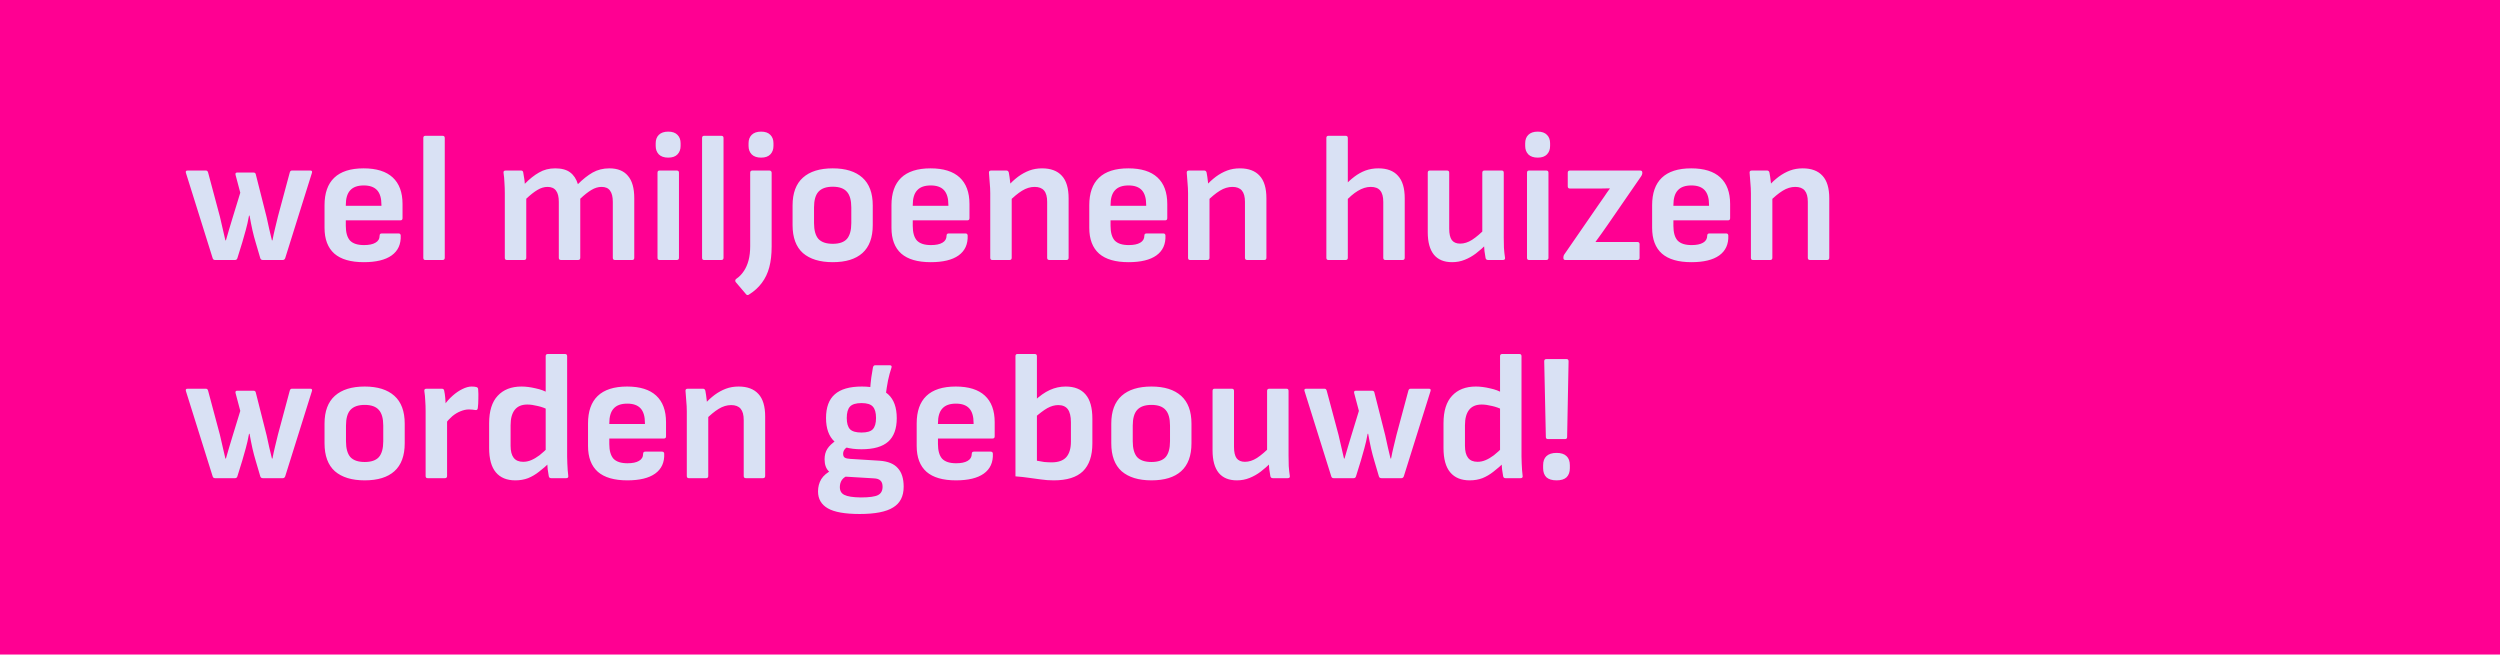 <svg width="550" height="144" viewBox="0 0 550 144" fill="none" xmlns="http://www.w3.org/2000/svg">
<rect width="550" height="144" fill="#FF0092"/>
<path d="M47.303 57.198C47.037 57.198 46.863 57.065 46.783 56.798L40.903 38.038C40.797 37.692 40.917 37.518 41.263 37.518H45.303C45.543 37.518 45.703 37.665 45.783 37.958L48.383 47.678C48.597 48.558 48.797 49.425 48.983 50.278C49.197 51.132 49.397 51.998 49.583 52.878H49.703C49.943 52.052 50.183 51.225 50.423 50.398C50.69 49.545 50.943 48.705 51.183 47.878L52.863 42.398L51.823 38.478C51.743 38.132 51.863 37.958 52.183 37.958H55.743C56.037 37.958 56.21 38.078 56.263 38.318L58.663 47.798C58.85 48.652 59.037 49.505 59.223 50.358C59.437 51.185 59.637 52.025 59.823 52.878H59.943C60.103 51.998 60.29 51.132 60.503 50.278C60.717 49.398 60.93 48.518 61.143 47.638L63.743 37.958C63.823 37.665 63.983 37.518 64.223 37.518H68.263C68.61 37.518 68.73 37.692 68.623 38.038L62.743 56.798C62.637 57.065 62.463 57.198 62.223 57.198H57.823C57.53 57.198 57.343 57.065 57.263 56.798L56.263 53.398C55.997 52.518 55.757 51.612 55.543 50.678C55.33 49.718 55.117 48.638 54.903 47.438H54.783C54.57 48.638 54.33 49.705 54.063 50.638C53.823 51.545 53.57 52.438 53.303 53.318L52.223 56.798C52.143 57.065 51.97 57.198 51.703 57.198H47.303ZM80.037 57.678C77.157 57.678 74.997 57.052 73.557 55.798C72.117 54.518 71.397 52.625 71.397 50.118V45.158C71.397 42.492 72.104 40.478 73.517 39.118C74.957 37.732 77.117 37.038 79.997 37.038C82.824 37.038 84.957 37.705 86.397 39.038C87.837 40.372 88.557 42.318 88.557 44.878V47.998C88.557 48.318 88.397 48.478 88.077 48.478H76.077V49.678C76.077 51.145 76.384 52.225 76.997 52.918C77.637 53.585 78.664 53.918 80.077 53.918C81.171 53.918 82.011 53.745 82.597 53.398C83.211 53.052 83.517 52.532 83.517 51.838C83.517 51.518 83.677 51.358 83.997 51.358H87.677C87.971 51.358 88.131 51.505 88.157 51.798C88.237 53.718 87.571 55.185 86.157 56.198C84.771 57.185 82.731 57.678 80.037 57.678ZM76.077 45.278H83.917V45.078C83.917 43.612 83.597 42.532 82.957 41.838C82.317 41.145 81.344 40.798 80.037 40.798C78.677 40.798 77.677 41.158 77.037 41.878C76.397 42.572 76.077 43.652 76.077 45.118V45.278ZM93.568 57.198C93.275 57.198 93.128 57.038 93.128 56.718V30.358C93.128 30.038 93.275 29.878 93.568 29.878H97.368C97.688 29.878 97.848 30.038 97.848 30.358V56.718C97.848 57.038 97.688 57.198 97.368 57.198H93.568ZM111.498 57.198C111.205 57.198 111.058 57.038 111.058 56.718V42.518C111.058 41.745 111.031 40.972 110.978 40.198C110.951 39.425 110.885 38.705 110.778 38.038C110.725 37.692 110.885 37.518 111.258 37.518H114.618C114.885 37.518 115.045 37.638 115.098 37.878C115.151 38.252 115.218 38.652 115.298 39.078C115.378 39.505 115.431 39.958 115.458 40.438C116.498 39.372 117.538 38.545 118.578 37.958C119.618 37.345 120.805 37.038 122.138 37.038C123.551 37.038 124.645 37.332 125.418 37.918C126.218 38.505 126.791 39.372 127.138 40.518C128.231 39.425 129.311 38.572 130.378 37.958C131.471 37.345 132.698 37.038 134.058 37.038C135.871 37.038 137.231 37.585 138.138 38.678C139.071 39.745 139.538 41.385 139.538 43.598V56.718C139.538 57.038 139.391 57.198 139.098 57.198H135.298C134.978 57.198 134.818 57.038 134.818 56.718V44.398C134.818 43.305 134.618 42.492 134.218 41.958C133.845 41.398 133.218 41.118 132.338 41.118C131.591 41.118 130.845 41.345 130.098 41.798C129.378 42.225 128.565 42.865 127.658 43.718V56.718C127.658 57.038 127.498 57.198 127.178 57.198H123.418C123.098 57.198 122.938 57.038 122.938 56.718V44.398C122.938 43.305 122.738 42.492 122.338 41.958C121.938 41.398 121.311 41.118 120.458 41.118C119.711 41.118 118.965 41.345 118.218 41.798C117.498 42.225 116.685 42.865 115.778 43.718V56.718C115.778 57.038 115.618 57.198 115.298 57.198H111.498ZM145.092 57.198C144.798 57.198 144.652 57.038 144.652 56.718V37.998C144.652 37.678 144.798 37.518 145.092 37.518H148.892C149.212 37.518 149.372 37.678 149.372 37.998V56.718C149.372 57.038 149.212 57.198 148.892 57.198H145.092ZM147.012 34.678C146.105 34.678 145.412 34.438 144.932 33.958C144.478 33.478 144.252 32.865 144.252 32.118V31.518C144.252 30.745 144.478 30.132 144.932 29.678C145.412 29.198 146.105 28.958 147.012 28.958C147.918 28.958 148.598 29.198 149.052 29.678C149.505 30.132 149.732 30.745 149.732 31.518V32.118C149.732 32.865 149.505 33.478 149.052 33.958C148.598 34.438 147.918 34.678 147.012 34.678ZM154.896 57.198C154.603 57.198 154.456 57.038 154.456 56.718V30.358C154.456 30.038 154.603 29.878 154.896 29.878H158.696C159.016 29.878 159.176 30.038 159.176 30.358V56.718C159.176 57.038 159.016 57.198 158.696 57.198H154.896ZM164.722 64.838C164.482 64.972 164.282 64.932 164.122 64.718L161.842 62.038C161.762 61.905 161.736 61.785 161.762 61.678C161.762 61.572 161.829 61.465 161.962 61.358C162.629 60.905 163.189 60.332 163.642 59.638C164.096 58.972 164.442 58.185 164.682 57.278C164.922 56.372 165.042 55.332 165.042 54.158V37.998C165.042 37.838 165.082 37.718 165.162 37.638C165.269 37.558 165.376 37.518 165.482 37.518H169.282C169.416 37.518 169.522 37.558 169.602 37.638C169.709 37.718 169.762 37.838 169.762 37.998V54.238C169.762 55.972 169.589 57.492 169.242 58.798C168.896 60.105 168.349 61.252 167.602 62.238C166.882 63.225 165.922 64.092 164.722 64.838ZM167.442 34.678C166.536 34.678 165.842 34.438 165.362 33.958C164.909 33.478 164.682 32.865 164.682 32.118V31.518C164.682 30.745 164.909 30.132 165.362 29.678C165.842 29.198 166.536 28.958 167.442 28.958C168.349 28.958 169.029 29.198 169.482 29.678C169.936 30.132 170.162 30.745 170.162 31.518V32.118C170.162 32.865 169.936 33.478 169.482 33.958C169.029 34.438 168.349 34.678 167.442 34.678ZM183.206 57.678C180.38 57.678 178.193 57.012 176.646 55.678C175.126 54.318 174.366 52.265 174.366 49.518V45.198C174.366 42.478 175.126 40.438 176.646 39.078C178.166 37.718 180.353 37.038 183.206 37.038C186.033 37.038 188.206 37.718 189.726 39.078C191.246 40.438 192.006 42.478 192.006 45.198V49.518C192.006 52.265 191.246 54.318 189.726 55.678C188.233 57.012 186.06 57.678 183.206 57.678ZM183.206 53.638C184.646 53.638 185.686 53.278 186.326 52.558C186.966 51.812 187.286 50.652 187.286 49.078V45.638C187.286 44.065 186.966 42.918 186.326 42.198C185.686 41.452 184.646 41.078 183.206 41.078C181.766 41.078 180.713 41.452 180.046 42.198C179.406 42.918 179.086 44.065 179.086 45.638V49.078C179.086 50.652 179.406 51.812 180.046 52.558C180.713 53.278 181.766 53.638 183.206 53.638ZM204.764 57.678C201.884 57.678 199.724 57.052 198.284 55.798C196.844 54.518 196.124 52.625 196.124 50.118V45.158C196.124 42.492 196.831 40.478 198.244 39.118C199.684 37.732 201.844 37.038 204.724 37.038C207.551 37.038 209.684 37.705 211.124 39.038C212.564 40.372 213.284 42.318 213.284 44.878V47.998C213.284 48.318 213.124 48.478 212.804 48.478H200.804V49.678C200.804 51.145 201.111 52.225 201.724 52.918C202.364 53.585 203.391 53.918 204.804 53.918C205.897 53.918 206.737 53.745 207.324 53.398C207.937 53.052 208.244 52.532 208.244 51.838C208.244 51.518 208.404 51.358 208.724 51.358H212.404C212.697 51.358 212.857 51.505 212.884 51.798C212.964 53.718 212.297 55.185 210.884 56.198C209.497 57.185 207.457 57.678 204.764 57.678ZM200.804 45.278H208.644V45.078C208.644 43.612 208.324 42.532 207.684 41.838C207.044 41.145 206.071 40.798 204.764 40.798C203.404 40.798 202.404 41.158 201.764 41.878C201.124 42.572 200.804 43.652 200.804 45.118V45.278ZM230.855 57.198C230.535 57.198 230.375 57.038 230.375 56.718V44.398C230.375 43.278 230.148 42.452 229.695 41.918C229.242 41.385 228.548 41.118 227.615 41.118C226.682 41.118 225.762 41.398 224.855 41.958C223.975 42.492 222.962 43.332 221.815 44.478L221.655 40.998C222.428 40.172 223.202 39.465 223.975 38.878C224.775 38.292 225.602 37.838 226.455 37.518C227.308 37.198 228.242 37.038 229.255 37.038C231.175 37.038 232.628 37.585 233.615 38.678C234.602 39.745 235.095 41.398 235.095 43.638V56.718C235.095 57.038 234.935 57.198 234.615 57.198H230.855ZM218.295 57.198C218.002 57.198 217.855 57.038 217.855 56.718V42.518C217.855 41.772 217.815 40.985 217.735 40.158C217.682 39.332 217.628 38.638 217.575 38.078C217.522 37.705 217.682 37.518 218.055 37.518H221.415C221.682 37.518 221.855 37.665 221.935 37.958C221.988 38.172 222.042 38.492 222.095 38.918C222.148 39.318 222.202 39.745 222.255 40.198C222.308 40.652 222.335 41.052 222.335 41.398L222.575 42.998V56.718C222.575 57.038 222.415 57.198 222.095 57.198H218.295ZM248.28 57.678C245.4 57.678 243.24 57.052 241.8 55.798C240.36 54.518 239.64 52.625 239.64 50.118V45.158C239.64 42.492 240.346 40.478 241.76 39.118C243.2 37.732 245.36 37.038 248.24 37.038C251.066 37.038 253.2 37.705 254.64 39.038C256.08 40.372 256.8 42.318 256.8 44.878V47.998C256.8 48.318 256.64 48.478 256.32 48.478H244.32V49.678C244.32 51.145 244.626 52.225 245.24 52.918C245.88 53.585 246.906 53.918 248.32 53.918C249.413 53.918 250.253 53.745 250.84 53.398C251.453 53.052 251.76 52.532 251.76 51.838C251.76 51.518 251.92 51.358 252.24 51.358H255.92C256.213 51.358 256.373 51.505 256.4 51.798C256.48 53.718 255.813 55.185 254.4 56.198C253.013 57.185 250.973 57.678 248.28 57.678ZM244.32 45.278H252.16V45.078C252.16 43.612 251.84 42.532 251.2 41.838C250.56 41.145 249.586 40.798 248.28 40.798C246.92 40.798 245.92 41.158 245.28 41.878C244.64 42.572 244.32 43.652 244.32 45.118V45.278ZM274.371 57.198C274.051 57.198 273.891 57.038 273.891 56.718V44.398C273.891 43.278 273.664 42.452 273.211 41.918C272.757 41.385 272.064 41.118 271.131 41.118C270.197 41.118 269.277 41.398 268.371 41.958C267.491 42.492 266.477 43.332 265.331 44.478L265.171 40.998C265.944 40.172 266.717 39.465 267.491 38.878C268.291 38.292 269.117 37.838 269.971 37.518C270.824 37.198 271.757 37.038 272.771 37.038C274.691 37.038 276.144 37.585 277.131 38.678C278.117 39.745 278.611 41.398 278.611 43.638V56.718C278.611 57.038 278.451 57.198 278.131 57.198H274.371ZM261.811 57.198C261.517 57.198 261.371 57.038 261.371 56.718V42.518C261.371 41.772 261.331 40.985 261.251 40.158C261.197 39.332 261.144 38.638 261.091 38.078C261.037 37.705 261.197 37.518 261.571 37.518H264.931C265.197 37.518 265.371 37.665 265.451 37.958C265.504 38.172 265.557 38.492 265.611 38.918C265.664 39.318 265.717 39.745 265.771 40.198C265.824 40.652 265.851 41.052 265.851 41.398L266.091 42.998V56.718C266.091 57.038 265.931 57.198 265.611 57.198H261.811ZM304.8 57.198C304.48 57.198 304.32 57.038 304.32 56.718V44.398C304.32 43.278 304.094 42.452 303.64 41.918C303.214 41.385 302.52 41.118 301.56 41.118C300.627 41.118 299.68 41.412 298.72 41.998C297.787 42.558 296.827 43.385 295.84 44.478L295.68 40.958C296.427 40.158 297.187 39.465 297.96 38.878C298.734 38.292 299.547 37.838 300.4 37.518C301.28 37.198 302.227 37.038 303.24 37.038C305.16 37.038 306.6 37.585 307.56 38.678C308.547 39.745 309.04 41.398 309.04 43.638V56.718C309.04 57.038 308.88 57.198 308.56 57.198H304.8ZM292.24 57.198C291.947 57.198 291.8 57.038 291.8 56.718V30.358C291.8 30.038 291.947 29.878 292.24 29.878H296.04C296.36 29.878 296.52 30.038 296.52 30.358V56.718C296.52 57.038 296.36 57.198 296.04 57.198H292.24ZM319.465 57.678C317.705 57.678 316.372 57.132 315.465 56.038C314.558 54.918 314.105 53.265 314.105 51.078V37.998C314.105 37.678 314.252 37.518 314.545 37.518H318.345C318.665 37.518 318.825 37.678 318.825 37.998V50.318C318.825 51.438 319.012 52.265 319.385 52.798C319.785 53.332 320.398 53.598 321.225 53.598C322.105 53.598 322.985 53.318 323.865 52.758C324.772 52.172 325.785 51.305 326.905 50.158L327.065 53.678C326.292 54.452 325.505 55.145 324.705 55.758C323.932 56.345 323.105 56.812 322.225 57.158C321.372 57.505 320.452 57.678 319.465 57.678ZM327.385 57.198C327.065 57.198 326.878 57.052 326.825 56.758C326.745 56.278 326.665 55.772 326.585 55.238C326.532 54.705 326.492 54.172 326.465 53.638L326.105 51.598V37.998C326.105 37.678 326.265 37.518 326.585 37.518H330.385C330.678 37.518 330.825 37.678 330.825 37.998V52.198C330.825 52.972 330.838 53.745 330.865 54.518C330.918 55.265 330.998 55.998 331.105 56.718C331.158 57.038 330.998 57.198 330.625 57.198H327.385ZM336.381 57.198C336.088 57.198 335.941 57.038 335.941 56.718V37.998C335.941 37.678 336.088 37.518 336.381 37.518H340.181C340.501 37.518 340.661 37.678 340.661 37.998V56.718C340.661 57.038 340.501 57.198 340.181 57.198H336.381ZM338.301 34.678C337.394 34.678 336.701 34.438 336.221 33.958C335.768 33.478 335.541 32.865 335.541 32.118V31.518C335.541 30.745 335.768 30.132 336.221 29.678C336.701 29.198 337.394 28.958 338.301 28.958C339.208 28.958 339.888 29.198 340.341 29.678C340.794 30.132 341.021 30.745 341.021 31.518V32.118C341.021 32.865 340.794 33.478 340.341 33.958C339.888 34.438 339.208 34.678 338.301 34.678ZM344.386 57.198C344.092 57.198 343.946 57.052 343.946 56.758V56.638C343.946 56.398 343.999 56.198 344.106 56.038L351.746 44.958C352.146 44.398 352.546 43.825 352.946 43.238C353.346 42.625 353.746 42.052 354.146 41.518V41.438C353.452 41.465 352.759 41.478 352.066 41.478C351.372 41.478 350.652 41.478 349.906 41.478H345.386C345.066 41.478 344.906 41.318 344.906 40.998V37.998C344.906 37.678 345.066 37.518 345.386 37.518H360.826C361.146 37.518 361.306 37.665 361.306 37.958V38.078C361.306 38.185 361.279 38.305 361.226 38.438C361.199 38.545 361.119 38.692 360.986 38.878L353.706 49.438C353.279 50.052 352.839 50.678 352.386 51.318C351.959 51.932 351.506 52.558 351.026 53.198V53.238C351.772 53.238 352.452 53.238 353.066 53.238C353.706 53.238 354.372 53.238 355.066 53.238H360.226C360.546 53.238 360.706 53.398 360.706 53.718V56.718C360.706 57.038 360.546 57.198 360.226 57.198H344.386ZM372.108 57.678C369.228 57.678 367.068 57.052 365.628 55.798C364.188 54.518 363.468 52.625 363.468 50.118V45.158C363.468 42.492 364.174 40.478 365.588 39.118C367.028 37.732 369.188 37.038 372.068 37.038C374.894 37.038 377.028 37.705 378.468 39.038C379.908 40.372 380.628 42.318 380.628 44.878V47.998C380.628 48.318 380.468 48.478 380.148 48.478H368.148V49.678C368.148 51.145 368.454 52.225 369.068 52.918C369.708 53.585 370.734 53.918 372.148 53.918C373.241 53.918 374.081 53.745 374.668 53.398C375.281 53.052 375.588 52.532 375.588 51.838C375.588 51.518 375.748 51.358 376.068 51.358H379.748C380.041 51.358 380.201 51.505 380.228 51.798C380.308 53.718 379.641 55.185 378.228 56.198C376.841 57.185 374.801 57.678 372.108 57.678ZM368.148 45.278H375.988V45.078C375.988 43.612 375.668 42.532 375.028 41.838C374.388 41.145 373.414 40.798 372.108 40.798C370.748 40.798 369.748 41.158 369.108 41.878C368.468 42.572 368.148 43.652 368.148 45.118V45.278ZM398.199 57.198C397.879 57.198 397.719 57.038 397.719 56.718V44.398C397.719 43.278 397.492 42.452 397.039 41.918C396.585 41.385 395.892 41.118 394.959 41.118C394.025 41.118 393.105 41.398 392.199 41.958C391.319 42.492 390.305 43.332 389.159 44.478L388.999 40.998C389.772 40.172 390.545 39.465 391.319 38.878C392.119 38.292 392.945 37.838 393.799 37.518C394.652 37.198 395.585 37.038 396.599 37.038C398.519 37.038 399.972 37.585 400.959 38.678C401.945 39.745 402.439 41.398 402.439 43.638V56.718C402.439 57.038 402.279 57.198 401.959 57.198H398.199ZM385.639 57.198C385.345 57.198 385.199 57.038 385.199 56.718V42.518C385.199 41.772 385.159 40.985 385.079 40.158C385.025 39.332 384.972 38.638 384.919 38.078C384.865 37.705 385.025 37.518 385.399 37.518H388.759C389.025 37.518 389.199 37.665 389.279 37.958C389.332 38.172 389.385 38.492 389.439 38.918C389.492 39.318 389.545 39.745 389.599 40.198C389.652 40.652 389.679 41.052 389.679 41.398L389.919 42.998V56.718C389.919 57.038 389.759 57.198 389.439 57.198H385.639ZM47.303 105.198C47.037 105.198 46.863 105.065 46.783 104.798L40.903 86.038C40.797 85.692 40.917 85.518 41.263 85.518H45.303C45.543 85.518 45.703 85.665 45.783 85.958L48.383 95.678C48.597 96.558 48.797 97.425 48.983 98.278C49.197 99.132 49.397 99.998 49.583 100.878H49.703C49.943 100.052 50.183 99.225 50.423 98.398C50.69 97.545 50.943 96.705 51.183 95.878L52.863 90.398L51.823 86.478C51.743 86.132 51.863 85.958 52.183 85.958H55.743C56.037 85.958 56.21 86.078 56.263 86.318L58.663 95.798C58.85 96.652 59.037 97.505 59.223 98.358C59.437 99.185 59.637 100.025 59.823 100.878H59.943C60.103 99.998 60.29 99.132 60.503 98.278C60.717 97.398 60.93 96.518 61.143 95.638L63.743 85.958C63.823 85.665 63.983 85.518 64.223 85.518H68.263C68.61 85.518 68.73 85.692 68.623 86.038L62.743 104.798C62.637 105.065 62.463 105.198 62.223 105.198H57.823C57.53 105.198 57.343 105.065 57.263 104.798L56.263 101.398C55.997 100.518 55.757 99.612 55.543 98.678C55.33 97.718 55.117 96.638 54.903 95.438H54.783C54.57 96.638 54.33 97.705 54.063 98.638C53.823 99.545 53.57 100.438 53.303 101.318L52.223 104.798C52.143 105.065 51.97 105.198 51.703 105.198H47.303ZM80.237 105.678C77.411 105.678 75.224 105.012 73.677 103.678C72.157 102.318 71.397 100.265 71.397 97.518V93.198C71.397 90.478 72.157 88.438 73.677 87.078C75.197 85.718 77.384 85.038 80.237 85.038C83.064 85.038 85.237 85.718 86.757 87.078C88.277 88.438 89.037 90.478 89.037 93.198V97.518C89.037 100.265 88.277 102.318 86.757 103.678C85.264 105.012 83.091 105.678 80.237 105.678ZM80.237 101.638C81.677 101.638 82.717 101.278 83.357 100.558C83.997 99.812 84.317 98.652 84.317 97.078V93.638C84.317 92.065 83.997 90.918 83.357 90.198C82.717 89.452 81.677 89.078 80.237 89.078C78.797 89.078 77.744 89.452 77.077 90.198C76.437 90.918 76.117 92.065 76.117 93.638V97.078C76.117 98.652 76.437 99.812 77.077 100.558C77.744 101.278 78.797 101.638 80.237 101.638ZM94.076 105.198C93.783 105.198 93.636 105.038 93.636 104.718V90.438C93.636 89.638 93.609 88.878 93.556 88.158C93.529 87.438 93.463 86.732 93.356 86.038C93.303 85.692 93.463 85.518 93.836 85.518H97.196C97.49 85.518 97.663 85.652 97.716 85.918C97.823 86.398 97.903 86.945 97.956 87.558C98.01 88.172 98.036 88.718 98.036 89.198L98.356 91.518V104.718C98.356 105.038 98.196 105.198 97.876 105.198H94.076ZM97.916 93.278L97.676 89.198C98.236 88.398 98.863 87.692 99.556 87.078C100.276 86.438 100.996 85.945 101.716 85.598C102.463 85.225 103.143 85.038 103.756 85.038C104.21 85.038 104.57 85.078 104.836 85.158C105.076 85.238 105.196 85.412 105.196 85.678C105.25 86.318 105.263 87.012 105.236 87.758C105.236 88.478 105.196 89.158 105.116 89.798C105.063 90.145 104.863 90.278 104.516 90.198C104.356 90.172 104.156 90.145 103.916 90.118C103.676 90.092 103.423 90.078 103.156 90.078C102.57 90.078 101.956 90.212 101.316 90.478C100.703 90.718 100.103 91.078 99.516 91.558C98.956 92.038 98.423 92.612 97.916 93.278ZM113.37 105.678C111.504 105.678 110.077 105.092 109.09 103.918C108.104 102.745 107.61 100.958 107.61 98.558V93.118C107.61 90.425 108.237 88.412 109.49 87.078C110.744 85.718 112.49 85.038 114.73 85.038C115.69 85.038 116.73 85.172 117.85 85.438C118.97 85.678 119.864 86.012 120.53 86.438L120.69 90.198C119.944 89.798 119.144 89.505 118.29 89.318C117.437 89.105 116.677 88.998 116.01 88.998C114.784 88.998 113.864 89.385 113.25 90.158C112.637 90.932 112.33 92.065 112.33 93.558V98.078C112.33 99.252 112.557 100.132 113.01 100.718C113.464 101.305 114.157 101.598 115.09 101.598C115.704 101.598 116.29 101.478 116.85 101.238C117.437 100.998 118.05 100.638 118.69 100.158C119.33 99.652 120.05 98.998 120.85 98.198L121.01 101.678C120.21 102.452 119.41 103.145 118.61 103.758C117.837 104.372 117.024 104.852 116.17 105.198C115.317 105.518 114.384 105.678 113.37 105.678ZM121.25 105.198C120.957 105.198 120.784 105.052 120.73 104.758C120.65 104.332 120.57 103.825 120.49 103.238C120.437 102.652 120.41 102.145 120.41 101.718L120.05 99.598V78.358C120.05 78.038 120.21 77.878 120.53 77.878H124.29C124.61 77.878 124.77 78.038 124.77 78.358V100.438C124.77 100.892 124.784 101.385 124.81 101.918C124.837 102.425 124.864 102.918 124.89 103.398C124.944 103.878 124.984 104.278 125.01 104.598C125.09 104.998 124.944 105.198 124.57 105.198H121.25ZM138.006 105.678C135.126 105.678 132.966 105.052 131.526 103.798C130.086 102.518 129.366 100.625 129.366 98.118V93.158C129.366 90.492 130.073 88.478 131.486 87.118C132.926 85.732 135.086 85.038 137.966 85.038C140.793 85.038 142.926 85.705 144.366 87.038C145.806 88.372 146.526 90.318 146.526 92.878V95.998C146.526 96.318 146.366 96.478 146.046 96.478H134.046V97.678C134.046 99.145 134.353 100.225 134.966 100.918C135.606 101.585 136.633 101.918 138.046 101.918C139.14 101.918 139.98 101.745 140.566 101.398C141.18 101.052 141.486 100.532 141.486 99.838C141.486 99.518 141.646 99.358 141.966 99.358H145.646C145.94 99.358 146.1 99.505 146.126 99.798C146.206 101.718 145.54 103.185 144.126 104.198C142.74 105.185 140.7 105.678 138.006 105.678ZM134.046 93.278H141.886V93.078C141.886 91.612 141.566 90.532 140.926 89.838C140.286 89.145 139.313 88.798 138.006 88.798C136.646 88.798 135.646 89.158 135.006 89.878C134.366 90.572 134.046 91.652 134.046 93.118V93.278ZM164.097 105.198C163.777 105.198 163.617 105.038 163.617 104.718V92.398C163.617 91.278 163.39 90.452 162.937 89.918C162.484 89.385 161.79 89.118 160.857 89.118C159.924 89.118 159.004 89.398 158.097 89.958C157.217 90.492 156.204 91.332 155.057 92.478L154.897 88.998C155.67 88.172 156.444 87.465 157.217 86.878C158.017 86.292 158.844 85.838 159.697 85.518C160.55 85.198 161.484 85.038 162.497 85.038C164.417 85.038 165.87 85.585 166.857 86.678C167.844 87.745 168.337 89.398 168.337 91.638V104.718C168.337 105.038 168.177 105.198 167.857 105.198H164.097ZM151.537 105.198C151.244 105.198 151.097 105.038 151.097 104.718V90.518C151.097 89.772 151.057 88.985 150.977 88.158C150.924 87.332 150.87 86.638 150.817 86.078C150.764 85.705 150.924 85.518 151.297 85.518H154.657C154.924 85.518 155.097 85.665 155.177 85.958C155.23 86.172 155.284 86.492 155.337 86.918C155.39 87.318 155.444 87.745 155.497 88.198C155.55 88.652 155.577 89.052 155.577 89.398L155.817 90.998V104.718C155.817 105.038 155.657 105.198 155.337 105.198H151.537ZM189.127 113.078C185.9 113.078 183.567 112.665 182.127 111.838C180.687 111.012 179.967 109.772 179.967 108.118C179.967 107.105 180.207 106.198 180.687 105.398C181.193 104.598 181.993 103.932 183.087 103.398L186.687 104.558C186.02 104.798 185.527 105.145 185.207 105.598C184.913 106.052 184.767 106.572 184.767 107.158C184.767 107.985 185.1 108.558 185.767 108.878C186.433 109.225 187.633 109.412 189.367 109.438C191.233 109.438 192.5 109.265 193.167 108.918C193.833 108.572 194.167 107.958 194.167 107.078C194.167 106.465 194.007 106.012 193.687 105.718C193.393 105.425 192.913 105.265 192.247 105.238L184.927 104.798C183.94 104.718 183.1 104.372 182.407 103.758C181.74 103.145 181.407 102.238 181.407 101.038C181.407 100.158 181.607 99.398 182.007 98.758C182.407 98.118 183.1 97.465 184.087 96.798L186.967 98.118C186.433 98.305 186.047 98.558 185.807 98.878C185.593 99.172 185.487 99.492 185.487 99.838C185.487 100.238 185.607 100.518 185.847 100.678C186.113 100.838 186.527 100.932 187.087 100.958L193.527 101.358C195.367 101.492 196.7 102.038 197.527 102.998C198.38 103.932 198.807 105.292 198.807 107.078C198.807 109.185 198.033 110.705 196.487 111.638C194.967 112.598 192.513 113.078 189.127 113.078ZM189.527 98.838C186.86 98.838 184.887 98.278 183.607 97.158C182.353 96.012 181.727 94.278 181.727 91.958C181.727 89.612 182.367 87.878 183.647 86.758C184.927 85.612 186.913 85.038 189.607 85.038C192.22 85.038 194.153 85.612 195.407 86.758C196.66 87.905 197.287 89.652 197.287 91.998C197.287 94.318 196.66 96.038 195.407 97.158C194.153 98.278 192.193 98.838 189.527 98.838ZM189.527 95.158C190.727 95.158 191.553 94.918 192.007 94.438C192.487 93.932 192.727 93.105 192.727 91.958C192.727 90.785 192.487 89.945 192.007 89.438C191.553 88.932 190.727 88.678 189.527 88.678C188.327 88.678 187.487 88.932 187.007 89.438C186.527 89.945 186.287 90.785 186.287 91.958C186.287 93.105 186.527 93.932 187.007 94.438C187.487 94.918 188.327 95.158 189.527 95.158ZM194.807 87.238L191.407 85.918C191.487 84.825 191.58 83.865 191.687 83.038C191.82 82.185 191.94 81.452 192.047 80.838C192.127 80.518 192.287 80.358 192.527 80.358H195.727C196.1 80.358 196.233 80.532 196.127 80.878C195.833 81.758 195.58 82.692 195.367 83.678C195.18 84.638 194.993 85.825 194.807 87.238ZM210.311 105.678C207.431 105.678 205.271 105.052 203.831 103.798C202.391 102.518 201.671 100.625 201.671 98.118V93.158C201.671 90.492 202.378 88.478 203.791 87.118C205.231 85.732 207.391 85.038 210.271 85.038C213.098 85.038 215.231 85.705 216.671 87.038C218.111 88.372 218.831 90.318 218.831 92.878V95.998C218.831 96.318 218.671 96.478 218.351 96.478H206.351V97.678C206.351 99.145 206.658 100.225 207.271 100.918C207.911 101.585 208.938 101.918 210.351 101.918C211.444 101.918 212.284 101.745 212.871 101.398C213.484 101.052 213.791 100.532 213.791 99.838C213.791 99.518 213.951 99.358 214.271 99.358H217.951C218.244 99.358 218.404 99.505 218.431 99.798C218.511 101.718 217.844 103.185 216.431 104.198C215.044 105.185 213.004 105.678 210.311 105.678ZM206.351 93.278H214.191V93.078C214.191 91.612 213.871 90.532 213.231 89.838C212.591 89.145 211.618 88.798 210.311 88.798C208.951 88.798 207.951 89.158 207.311 89.878C206.671 90.572 206.351 91.652 206.351 93.118V93.278ZM231.842 105.678C230.828 105.678 229.882 105.612 229.002 105.478C228.148 105.372 227.268 105.252 226.362 105.118C225.482 104.985 224.495 104.878 223.402 104.798V78.358C223.402 78.038 223.548 77.878 223.842 77.878H227.642C227.962 77.878 228.122 78.038 228.122 78.358V101.358C228.628 101.465 229.162 101.558 229.722 101.638C230.308 101.692 230.855 101.718 231.362 101.718C232.802 101.718 233.868 101.345 234.562 100.598C235.255 99.825 235.602 98.678 235.602 97.158V92.918C235.602 91.612 235.375 90.652 234.922 90.038C234.468 89.425 233.762 89.118 232.802 89.118C232.028 89.118 231.228 89.345 230.402 89.798C229.602 90.252 228.602 91.012 227.402 92.078L227.522 88.238C228.695 87.118 229.842 86.305 230.962 85.798C232.082 85.292 233.242 85.038 234.442 85.038C236.388 85.038 237.855 85.625 238.842 86.798C239.828 87.945 240.322 89.718 240.322 92.118V97.558C240.322 100.278 239.628 102.318 238.242 103.678C236.855 105.012 234.722 105.678 231.842 105.678ZM253.323 105.678C250.497 105.678 248.31 105.012 246.763 103.678C245.243 102.318 244.483 100.265 244.483 97.518V93.198C244.483 90.478 245.243 88.438 246.763 87.078C248.283 85.718 250.47 85.038 253.323 85.038C256.15 85.038 258.323 85.718 259.843 87.078C261.363 88.438 262.123 90.478 262.123 93.198V97.518C262.123 100.265 261.363 102.318 259.843 103.678C258.35 105.012 256.177 105.678 253.323 105.678ZM253.323 101.638C254.763 101.638 255.803 101.278 256.443 100.558C257.083 99.812 257.403 98.652 257.403 97.078V93.638C257.403 92.065 257.083 90.918 256.443 90.198C255.803 89.452 254.763 89.078 253.323 89.078C251.883 89.078 250.83 89.452 250.163 90.198C249.523 90.918 249.203 92.065 249.203 93.638V97.078C249.203 98.652 249.523 99.812 250.163 100.558C250.83 101.278 251.883 101.638 253.323 101.638ZM272.121 105.678C270.361 105.678 269.028 105.132 268.121 104.038C267.215 102.918 266.761 101.265 266.761 99.078V85.998C266.761 85.678 266.908 85.518 267.201 85.518H271.001C271.321 85.518 271.481 85.678 271.481 85.998V98.318C271.481 99.438 271.668 100.265 272.041 100.798C272.441 101.332 273.055 101.598 273.881 101.598C274.761 101.598 275.641 101.318 276.521 100.758C277.428 100.172 278.441 99.305 279.561 98.158L279.721 101.678C278.948 102.452 278.161 103.145 277.361 103.758C276.588 104.345 275.761 104.812 274.881 105.158C274.028 105.505 273.108 105.678 272.121 105.678ZM280.041 105.198C279.721 105.198 279.535 105.052 279.481 104.758C279.401 104.278 279.321 103.772 279.241 103.238C279.188 102.705 279.148 102.172 279.121 101.638L278.761 99.598V85.998C278.761 85.678 278.921 85.518 279.241 85.518H283.041C283.335 85.518 283.481 85.678 283.481 85.998V100.198C283.481 100.972 283.495 101.745 283.521 102.518C283.575 103.265 283.655 103.998 283.761 104.718C283.815 105.038 283.655 105.198 283.281 105.198H280.041ZM293.397 105.198C293.13 105.198 292.957 105.065 292.877 104.798L286.997 86.038C286.89 85.692 287.01 85.518 287.357 85.518H291.397C291.637 85.518 291.797 85.665 291.877 85.958L294.477 95.678C294.69 96.558 294.89 97.425 295.077 98.278C295.29 99.132 295.49 99.998 295.677 100.878H295.797C296.037 100.052 296.277 99.225 296.517 98.398C296.784 97.545 297.037 96.705 297.277 95.878L298.957 90.398L297.917 86.478C297.837 86.132 297.957 85.958 298.277 85.958H301.837C302.13 85.958 302.304 86.078 302.357 86.318L304.757 95.798C304.944 96.652 305.13 97.505 305.317 98.358C305.53 99.185 305.73 100.025 305.917 100.878H306.037C306.197 99.998 306.384 99.132 306.597 98.278C306.81 97.398 307.024 96.518 307.237 95.638L309.837 85.958C309.917 85.665 310.077 85.518 310.317 85.518H314.357C314.704 85.518 314.824 85.692 314.717 86.038L308.837 104.798C308.73 105.065 308.557 105.198 308.317 105.198H303.917C303.624 105.198 303.437 105.065 303.357 104.798L302.357 101.398C302.09 100.518 301.85 99.612 301.637 98.678C301.424 97.718 301.21 96.638 300.997 95.438H300.877C300.664 96.638 300.424 97.705 300.157 98.638C299.917 99.545 299.664 100.438 299.397 101.318L298.317 104.798C298.237 105.065 298.064 105.198 297.797 105.198H293.397ZM323.331 105.678C321.465 105.678 320.038 105.092 319.051 103.918C318.065 102.745 317.571 100.958 317.571 98.558V93.118C317.571 90.425 318.198 88.412 319.451 87.078C320.705 85.718 322.451 85.038 324.691 85.038C325.651 85.038 326.691 85.172 327.811 85.438C328.931 85.678 329.825 86.012 330.491 86.438L330.651 90.198C329.905 89.798 329.105 89.505 328.251 89.318C327.398 89.105 326.638 88.998 325.971 88.998C324.745 88.998 323.825 89.385 323.211 90.158C322.598 90.932 322.291 92.065 322.291 93.558V98.078C322.291 99.252 322.518 100.132 322.971 100.718C323.425 101.305 324.118 101.598 325.051 101.598C325.665 101.598 326.251 101.478 326.811 101.238C327.398 100.998 328.011 100.638 328.651 100.158C329.291 99.652 330.011 98.998 330.811 98.198L330.971 101.678C330.171 102.452 329.371 103.145 328.571 103.758C327.798 104.372 326.985 104.852 326.131 105.198C325.278 105.518 324.345 105.678 323.331 105.678ZM331.211 105.198C330.918 105.198 330.745 105.052 330.691 104.758C330.611 104.332 330.531 103.825 330.451 103.238C330.398 102.652 330.371 102.145 330.371 101.718L330.011 99.598V78.358C330.011 78.038 330.171 77.878 330.491 77.878H334.251C334.571 77.878 334.731 78.038 334.731 78.358V100.438C334.731 100.892 334.745 101.385 334.771 101.918C334.798 102.425 334.825 102.918 334.851 103.398C334.905 103.878 334.945 104.278 334.971 104.598C335.051 104.998 334.905 105.198 334.531 105.198H331.211ZM340.567 96.598C340.247 96.598 340.087 96.452 340.087 96.158L339.727 79.478C339.727 79.158 339.887 78.998 340.207 78.998H344.647C344.94 78.998 345.087 79.158 345.087 79.478L344.767 96.158C344.767 96.452 344.607 96.598 344.287 96.598H340.567ZM342.447 105.678C341.46 105.678 340.714 105.452 340.207 104.998C339.727 104.518 339.487 103.852 339.487 102.998V102.358C339.487 101.478 339.727 100.812 340.207 100.358C340.714 99.878 341.46 99.638 342.447 99.638C343.434 99.638 344.167 99.878 344.647 100.358C345.127 100.812 345.367 101.478 345.367 102.358V102.998C345.367 103.852 345.127 104.518 344.647 104.998C344.167 105.452 343.434 105.678 342.447 105.678Z" fill="#D9E1F4"/>
</svg>
